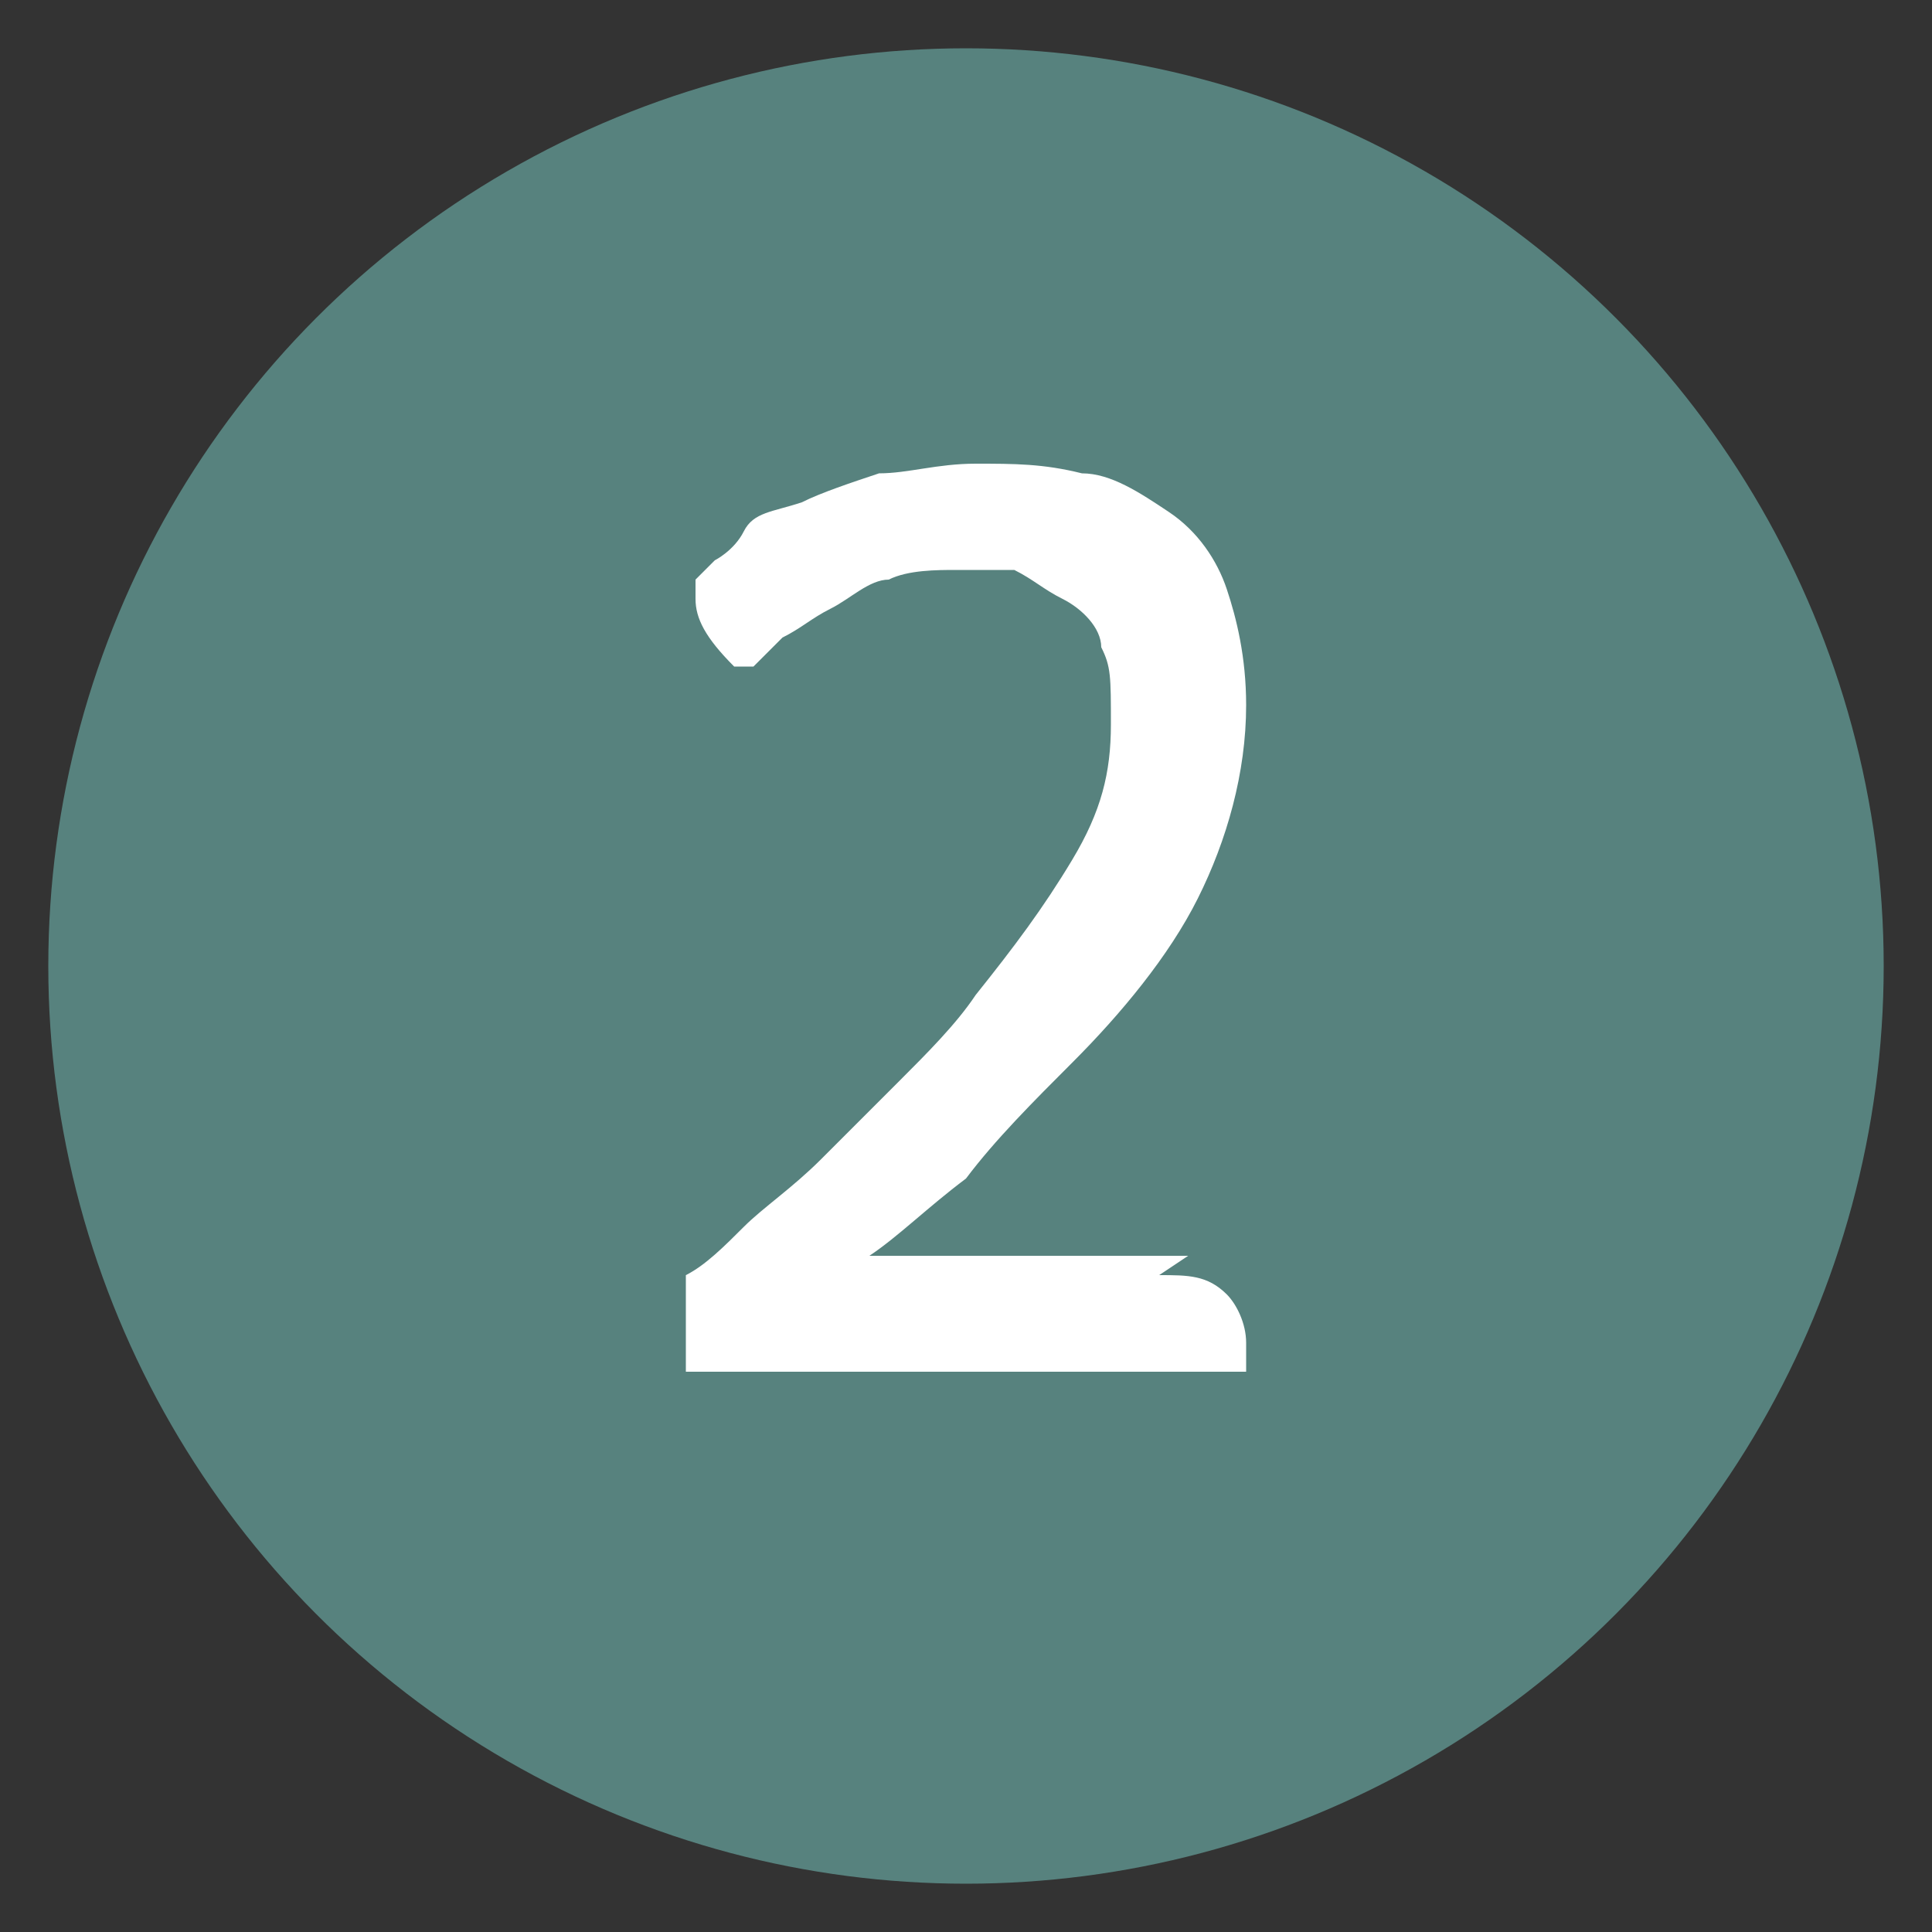 <?xml version="1.0" encoding="UTF-8"?>
<svg id="Ebene_1" xmlns="http://www.w3.org/2000/svg" version="1.1" viewBox="0 0 20 20">
  <rect x="0" y="0" width="20" height="20" fill="#333333" stroke="none"/>
  <!-- Generator: Adobe Illustrator 29.4.0, SVG Export Plug-In . SVG Version: 2.1.0 Build 152)  -->
  <defs>
    <style>
      .st0 {
        fill: #fff;
      }

      .st1 {
        isolation: isolate;
      }

      .st2 {
        fill: #57827e;
      }
    </style>
  </defs>
  <g class="st1">
    <g class="st1">
      <path class="st0" d="M120.9,13.4c-.3,0-.6-.2-.8-.4-.2-.1-.3-.3-.3-.4s0-.2,0-.3c0-.1.1-.2.2-.4.2.2.5.4.8.5.3.1.7.2,1.1.2s.5,0,.7-.1c.2,0,.3-.2.5-.3s.2-.3.2-.4,0-.3,0-.5,0-.4,0-.5-.2-.3-.3-.4-.3-.2-.5-.3c-.2,0-.4-.2-.6-.2-.3,0-.5-.2-.8-.3-.2,0-.5-.2-.7-.4-.2-.2-.4-.4-.5-.6-.1-.2-.2-.5-.2-.8s0-.6.2-.9c.1-.3.3-.5.5-.6.2-.2.5-.3.7-.4s.6-.1.9-.1.6,0,.9.1c.3,0,.6.2.8.3.1,0,.2.2.3.2s.1.2.1.3,0,.2-.1.3c0,.1-.2.2-.3.3,0,0,0,0-.1,0,0,0,0,0-.1-.1-.1-.1-.3-.2-.6-.3-.3-.1-.5-.2-.9-.2s-.5,0-.6,0c-.2,0-.3.1-.4.2-.1,0-.2.2-.2.4,0,.1,0,.3,0,.4s0,.3.1.5c0,.1.2.2.3.3.1,0,.3.2.5.3.2,0,.4.2.7.2.2,0,.5.2.7.3.2.1.4.3.6.4.2.2.3.4.4.6.1.2.2.5.2.8s0,.7-.2,1c-.1.3-.3.5-.5.7-.2.2-.5.3-.8.4s-.6.1-1,.1-.8,0-1.1-.1Z"/>
      <path class="st0" d="M129.4,9.5c-.1-.1-.3-.3-.5-.4-.2-.1-.5-.2-.8-.2s-.5,0-.7.1c-.2,0-.4.2-.5.4-.1.2-.2.4-.3.6s0,.5,0,.7,0,.5,0,.8.2.4.3.6c.1.2.3.3.5.4.2.1.5.2.7.2s.4,0,.5,0c.2,0,.3-.1.4-.2.1,0,.3-.2.4-.3,0,0,0,0,.1.1,0,0,0,0,.1.2,0,0,0,.1,0,.2,0,0,0,.1,0,.2,0,.1,0,.2-.2.4-.1.1-.3.2-.6.3-.3,0-.6.1-1,.1s-.5,0-.8,0-.5-.2-.8-.4c-.2-.2-.5-.5-.6-.8-.2-.4-.3-.8-.3-1.4s0-1,.3-1.3.4-.6.6-.8.5-.3.8-.4c.3,0,.5-.1.8-.1s.5,0,.7,0,.4.1.5.2c.2,0,.3.2.3.3,0,0,.1.2.1.3s0,.2,0,.3c0,.1-.1.2-.2.3h-.1Z"/>
      <path class="st0" d="M135.3,13.4h-.9v-3.1c0-.1,0-.3,0-.4,0-.1,0-.2,0-.4,0-.2-.2-.3-.3-.4-.2-.1-.4-.2-.7-.2s-.4,0-.6,0c-.2,0-.3.1-.4.2s-.2.2-.3.3,0,.2,0,.3v3.7h-.9v-7.8c0,0,0,0,.1,0h0c.2,0,.4,0,.5.2s.2.3.2.6v2.4c.2-.2.4-.4.7-.5s.6-.2.9-.2c.5,0,.9.1,1.2.3.3.2.4.5.5.8,0,.1,0,.3,0,.5,0,.2,0,.4,0,.5v3.1Z"/>
      <path class="st0" d="M137.8,13.4h-.9v-5.2c0,0,.1,0,.1,0h0c.2,0,.3,0,.5.1.1,0,.2.2.2.4.1-.2.3-.3.5-.4.2-.1.4-.2.7-.2s.2,0,.3,0,.2,0,.3,0c0,0,.1,0,.2.1,0,0,0,.1,0,.2s0,.2,0,.4c0,.1-.1.2-.2.3,0,0-.2-.2-.3-.2-.1,0-.2,0-.4,0s-.2,0-.4,0c-.1,0-.2,0-.3.2,0,0-.2.1-.2.2,0,0,0,.2,0,.3v3.7Z"/>
      <path class="st0" d="M141.7,6.5c0,.2,0,.3-.2.4s-.3.2-.4.2-.3,0-.4-.2c-.1-.1-.2-.3-.2-.4s0-.3.2-.5c.1-.1.3-.2.4-.2s.3,0,.4.2.2.3.2.5ZM141.6,13.4c0,0,0,0-.1,0h0c-.2,0-.4,0-.5-.2-.1-.1-.2-.3-.2-.6v-4.5c0,0,0,0,.1,0h0c.2,0,.4,0,.5.2.1.1.2.3.2.6v4.5Z"/>
      <path class="st0" d="M144.4,11.8c0,.6.2.9.7.9s.2,0,.3,0c.1,0,.2,0,.3-.1,0,0,.2-.1.2-.2s0,0,0-.1c0,.1.2.2.2.3,0,.1,0,.2,0,.3s0,.1,0,.2c0,0-.2.1-.3.2s-.3.1-.4.2c-.2,0-.4,0-.6,0-.4,0-.7,0-.9-.2-.2-.1-.4-.3-.5-.6,0-.1,0-.3,0-.5,0-.2,0-.3,0-.5v-2.8h-.8v-.8h.8v-1.6c0,0,0,0,.1,0h0c.2,0,.4,0,.5.2s.2.3.2.6v.8h1.6v.8h-1.6v2.8Z"/>
      <path class="st0" d="M148.5,11.8c0,.6.2.9.7.9s.2,0,.3,0c.1,0,.2,0,.3-.1,0,0,.2-.1.2-.2s0,0,0-.1c0,.1.2.2.2.3,0,.1,0,.2,0,.3s0,.1,0,.2c0,0-.2.1-.3.2s-.3.1-.4.2c-.2,0-.4,0-.6,0-.4,0-.7,0-.9-.2-.2-.1-.4-.3-.5-.6,0-.1,0-.3,0-.5,0-.2,0-.3,0-.5v-2.8h-.8v-.8h.8v-1.6c0,0,0,0,.1,0h0c.2,0,.4,0,.5.2s.2.3.2.6v.8h1.6v.8h-1.6v2.8Z"/>
      <path class="st0" d="M156.8,13.4h-.9v-6.1l-1.5.8c0,0-.1-.2-.2-.3,0-.1-.1-.2-.1-.3s0-.1,0-.2c0,0,.1-.1.2-.2l1.4-.8c.1,0,.3-.1.4-.2.1,0,.2,0,.3,0s.2,0,.3,0c0,0,.1,0,.2.1v7.2Z"/>
    </g>
  </g>
  <g>
    <circle class="st2" cx="10" cy="10" r="9.5"/>
    <path class="st0" d="M12,13.2c.3,0,.5,0,.7.2.1.1.2.3.2.5s0,.2,0,.3h-5.8v-1c.2-.1.4-.3.6-.5.2-.2.5-.4.8-.7.3-.3.5-.5.8-.8.3-.3.6-.6.8-.9.4-.5.7-.9,1-1.4s.4-.9.4-1.4,0-.6-.1-.8c0-.2-.2-.4-.4-.5s-.3-.2-.5-.3c-.2,0-.4,0-.6,0s-.5,0-.7.1c-.2,0-.4.2-.6.3-.2.1-.3.2-.5.3-.1.1-.2.2-.3.3h-.2c-.3-.3-.4-.5-.4-.7s0-.2,0-.2c0,0,.1-.1.2-.2,0,0,.2-.1.3-.3s.3-.2.6-.3c.2-.1.5-.2.8-.3.3,0,.6-.1,1-.1s.7,0,1.1.1c.3,0,.6.2.9.4.3.2.5.5.6.8s.2.7.2,1.2c0,.7-.2,1.4-.5,2-.3.6-.8,1.2-1.3,1.7-.4.4-.8.8-1.1,1.2-.4.3-.7.6-1,.8h3.3Z"/>
  </g>
</svg>